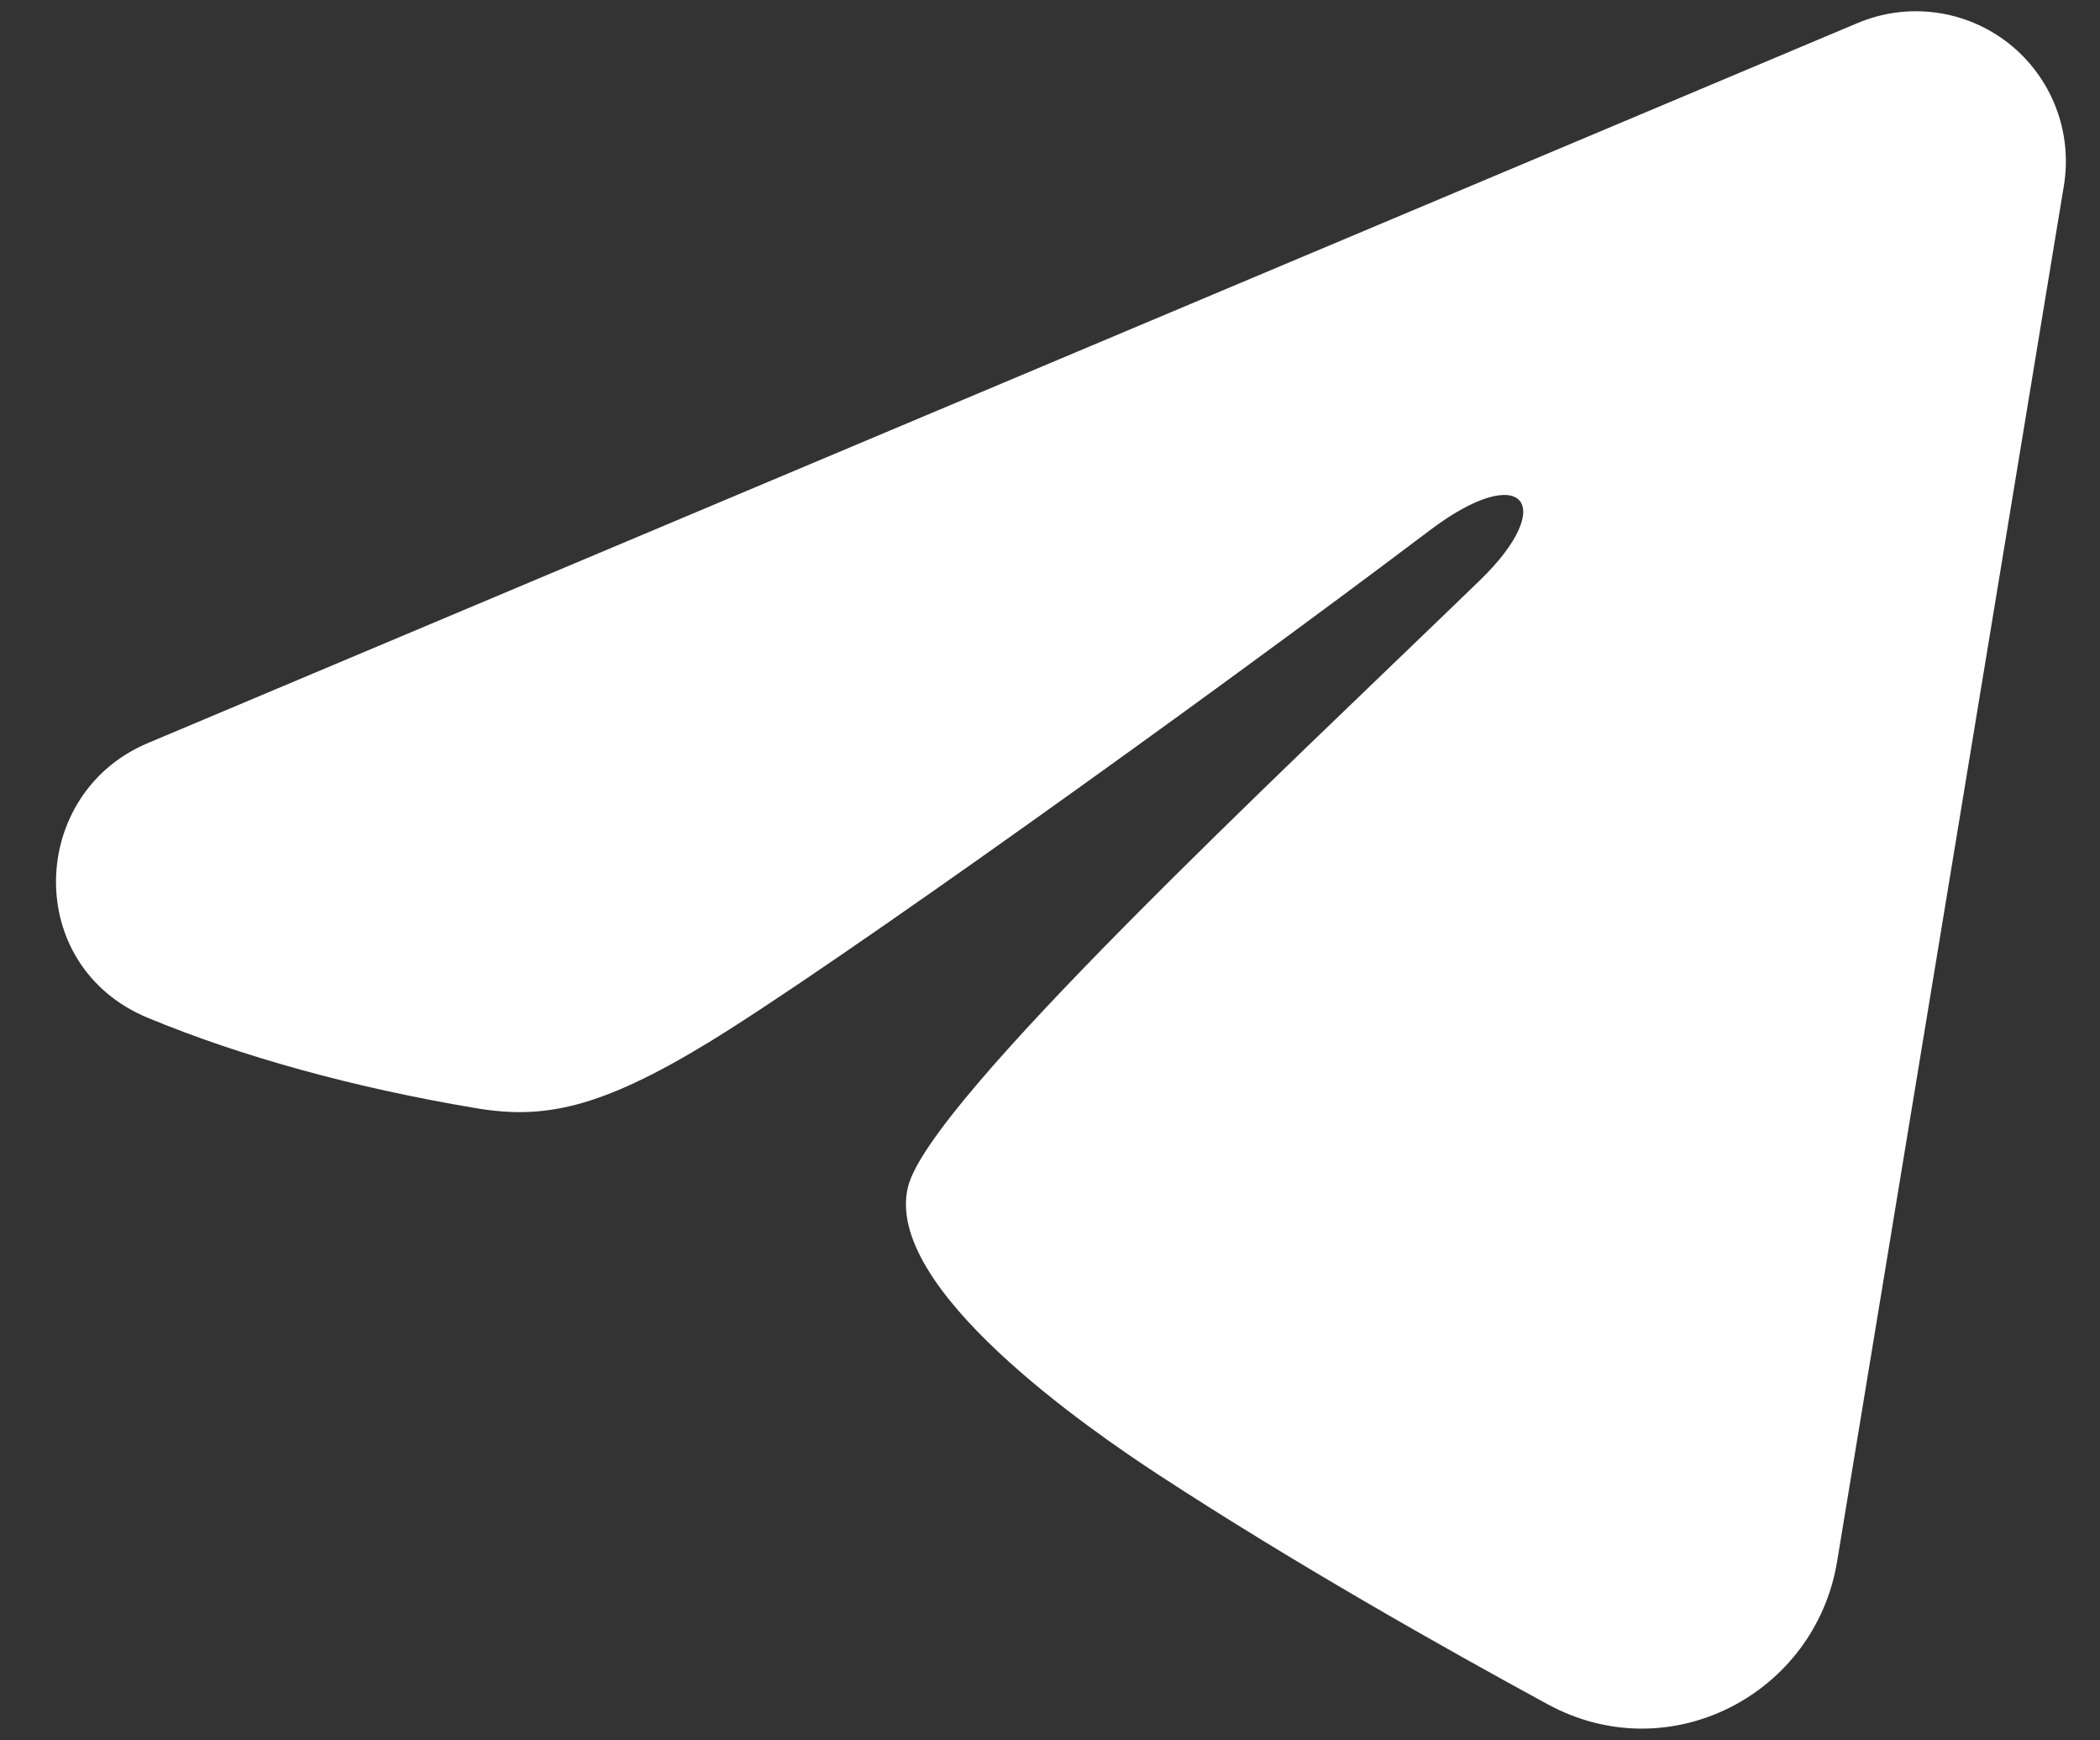<?xml version="1.0" encoding="UTF-8"?> <svg xmlns="http://www.w3.org/2000/svg" width="35" height="29" viewBox="0 0 35 29" fill="none"><rect x="0" y="0" width="35" height="29" fill="#333333" stroke="none"/><path fill-rule="evenodd" clip-rule="evenodd" d="M30.962 0.383C31.374 0.21 31.824 0.15 32.267 0.21C32.71 0.27 33.129 0.448 33.48 0.724C33.83 1.001 34.101 1.367 34.262 1.783C34.424 2.2 34.471 2.652 34.398 3.093L30.618 26.022C30.252 28.233 27.825 29.502 25.797 28.4C24.1 27.478 21.58 26.058 19.313 24.577C18.18 23.835 14.708 21.46 15.135 19.77C15.502 18.325 21.335 12.895 24.668 9.667C25.977 8.398 25.38 7.667 23.835 8.833C19.998 11.73 13.838 16.135 11.802 17.375C10.005 18.468 9.068 18.655 7.948 18.468C5.905 18.128 4.01 17.602 2.463 16.96C0.373 16.093 0.475 13.22 2.462 12.383L30.962 0.383Z" fill="white"></path></svg> 